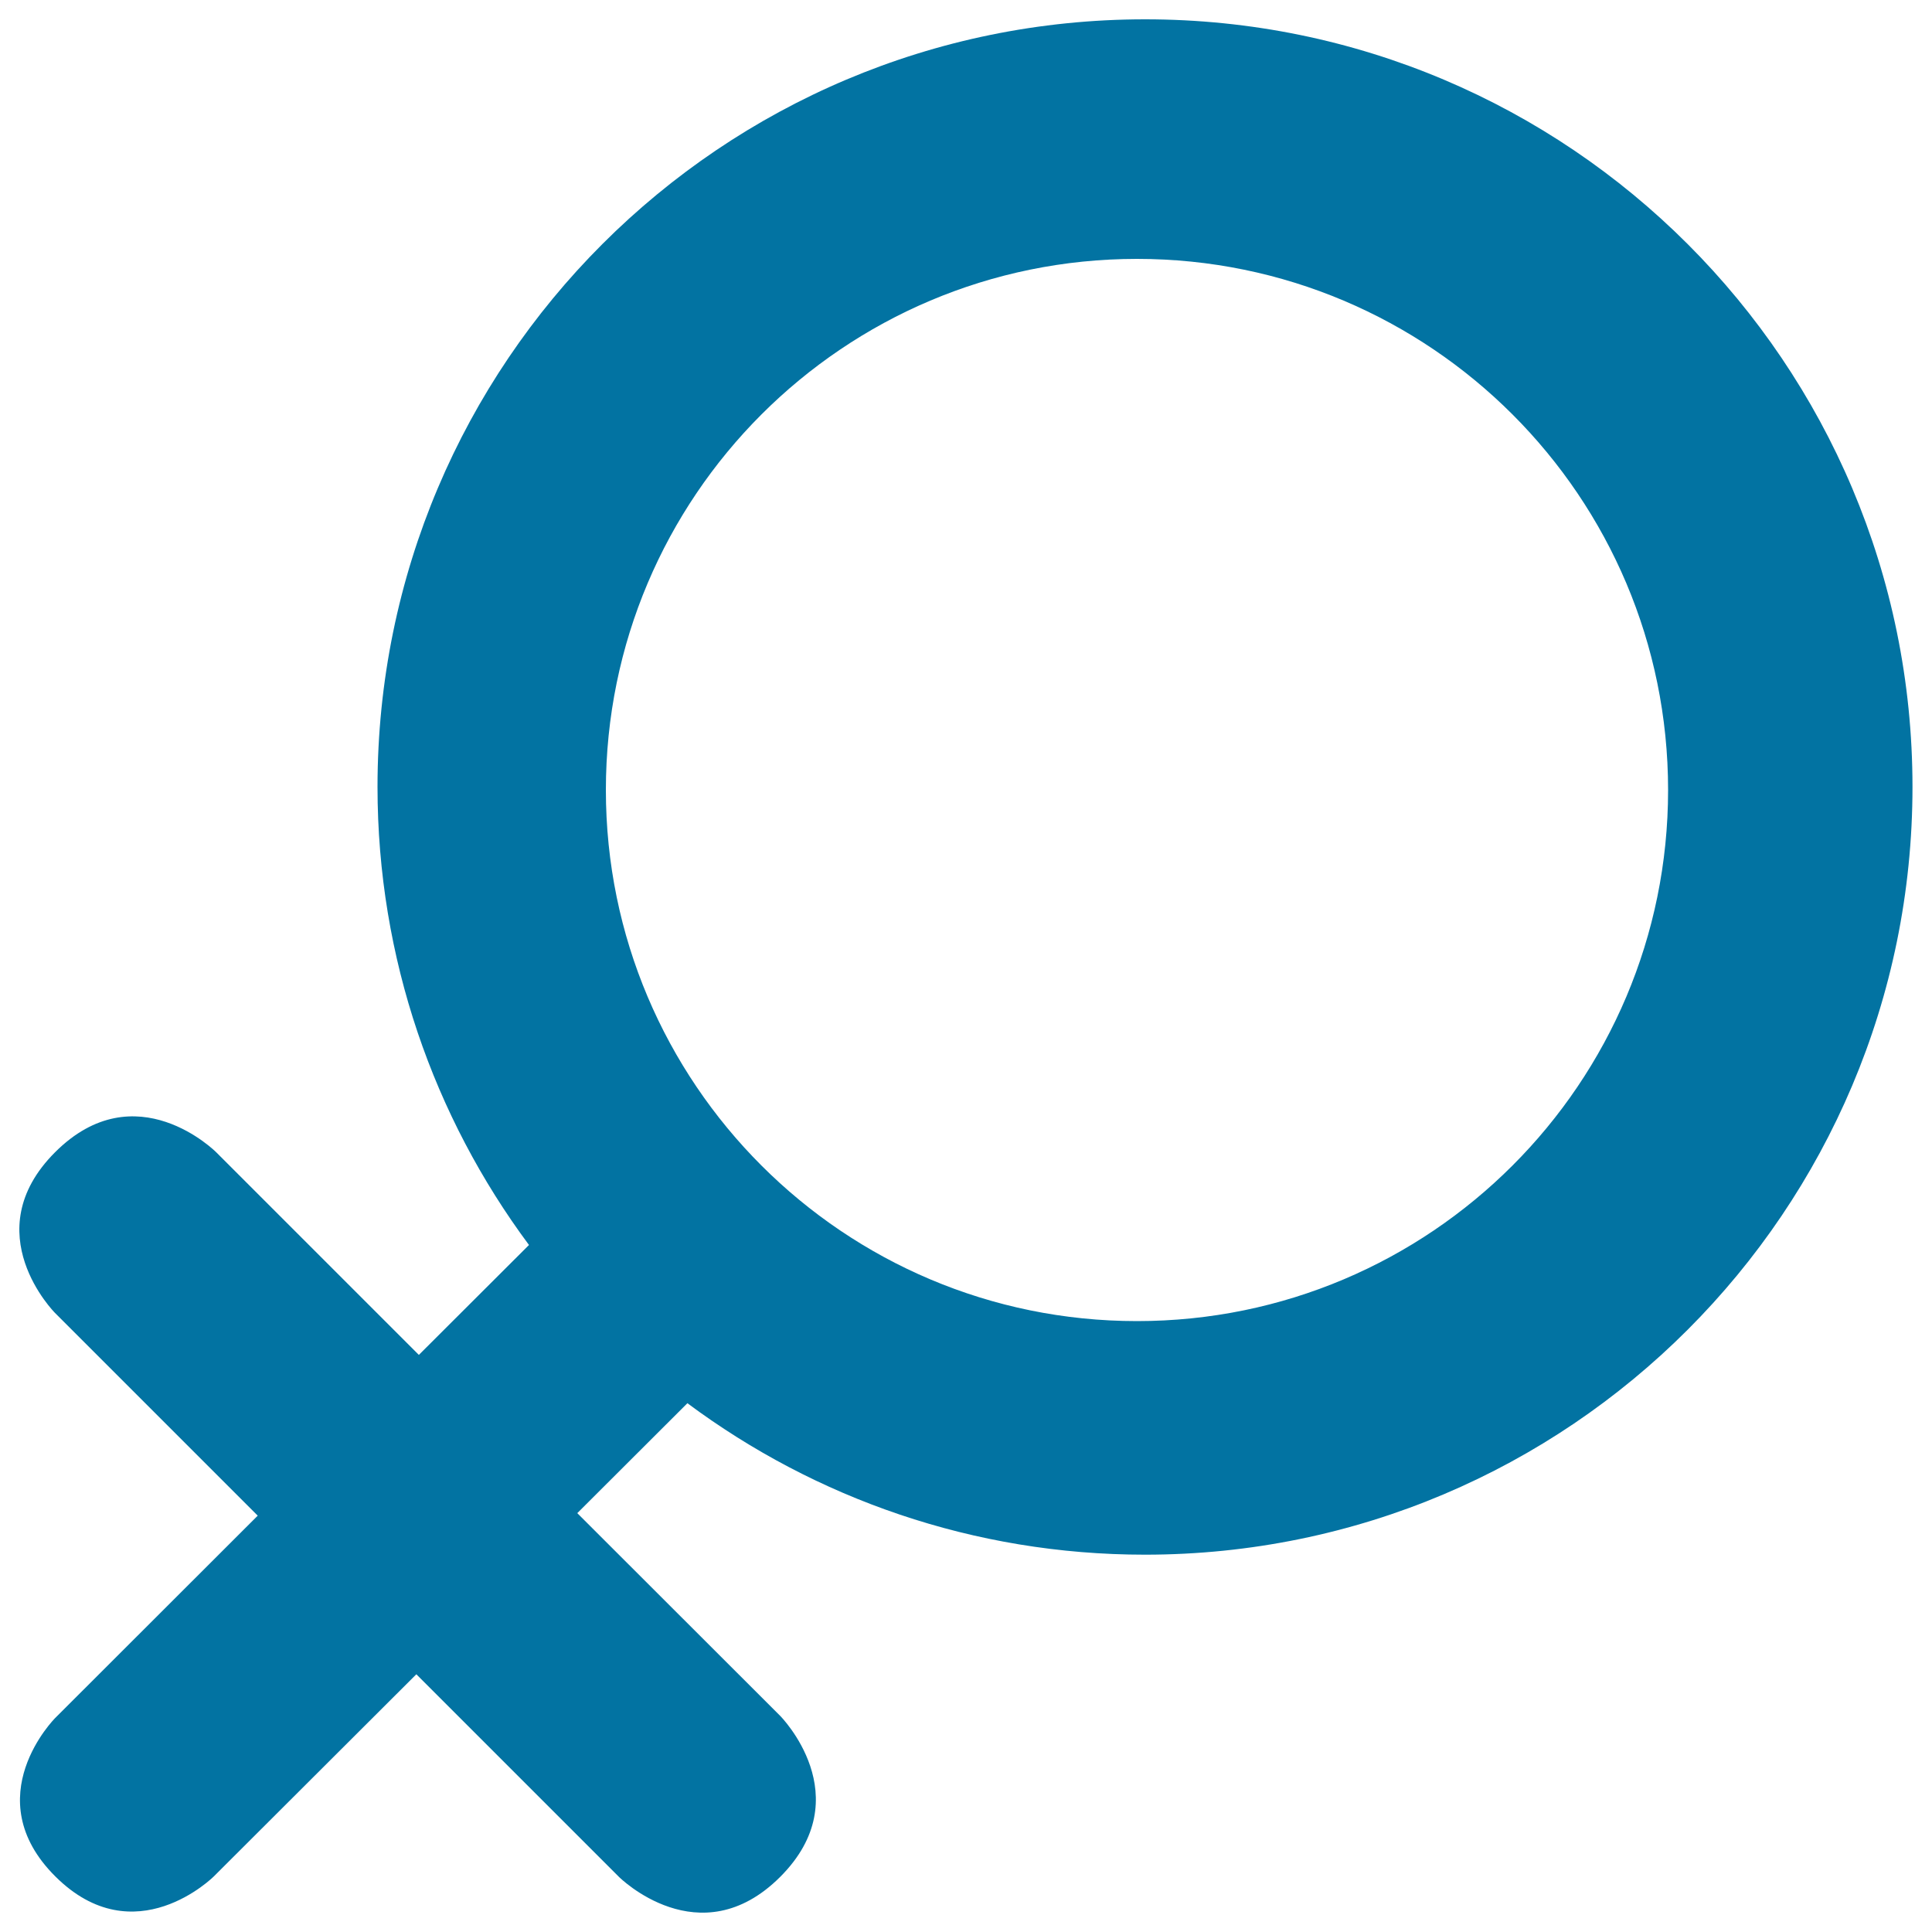 <svg xmlns="http://www.w3.org/2000/svg" viewBox="0 0 1000 1000" style="fill:#0273a2">
<title>Zero SVG icon</title>
<path d="M592.7,10c-219.4,0-397.3,177.8-397.3,397.3c0,88.8,29.2,170.9,78.4,237.1l-57,56.9L111.9,596.4c0,0-41.6-41.8-83.4,0c-41.6,41.6,0,83.2,0,83.2l104.9,104.9L28.6,889.2c0,0-41.1,41,0,82c41.1,41,82.1,0,82.1,0l104.8-104.6l104.9,104.9c0,0,41.7,41.6,83.4,0c41.6-41.6,0-83.4,0-83.4L298.8,783.2l57-56.9c66.1,49.2,148.1,78.4,236.8,78.4c219.4,0,397.3-178,397.3-397.4S812.1,10,592.7,10z M588.5,683.8c-151.8,0-274.9-123.1-274.9-274.9c0-151.8,123.1-274.9,274.9-274.9c151.8,0,274.9,123.1,274.9,274.9C863.4,560.7,740.3,683.8,588.5,683.8z"/>
</svg>